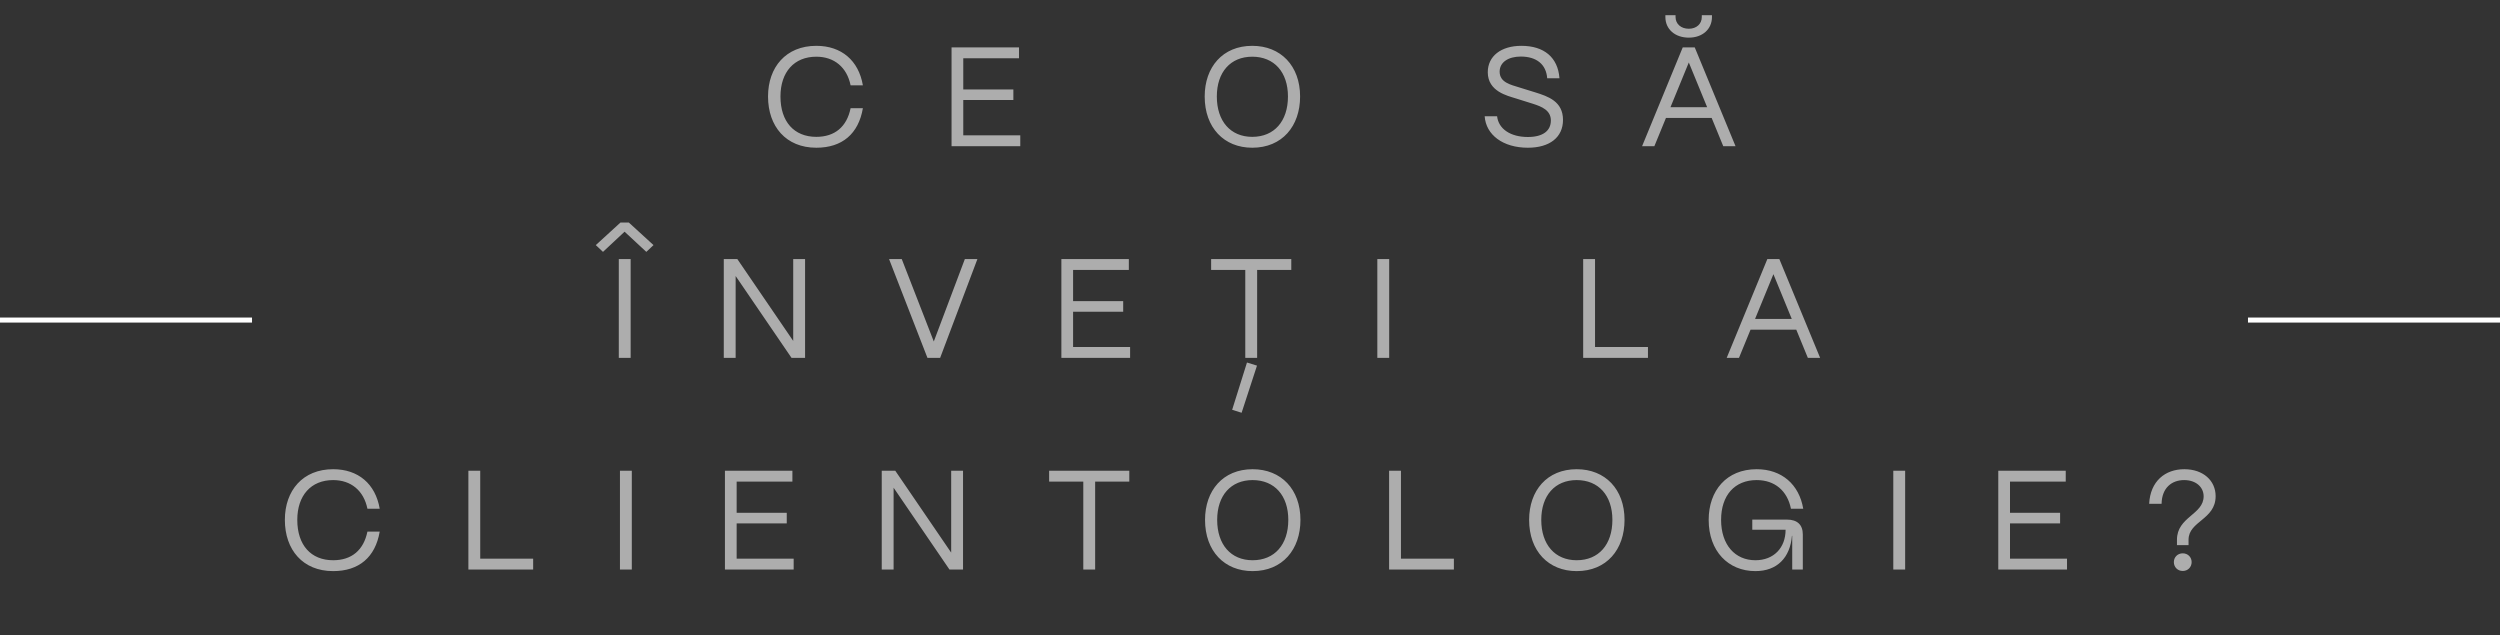<?xml version="1.0" encoding="UTF-8"?> <svg xmlns="http://www.w3.org/2000/svg" width="496" height="126" viewBox="0 0 496 126" fill="none"><rect x="0" y="0" width="496" height="126" fill="#333333" stroke="none"/><path d="M161.955 29.308C155.935 29.308 152.379 25.08 152.379 19.144C152.379 13.32 155.935 9.092 161.955 9.092C166.939 9.092 170.355 12.004 171.195 16.932H168.759C168.031 13.348 165.511 11.248 161.955 11.248C157.559 11.248 154.843 14.3 154.843 19.144C154.843 24.156 157.559 27.152 161.955 27.152C165.623 27.152 168.003 25.164 168.759 21.468H171.195C170.327 26.564 167.079 29.308 161.955 29.308ZM202.424 29H188.788V9.4H202.172V11.556H191.112V17.744H201.052V19.844H191.112V26.844H202.424V29ZM248.447 29.308C242.847 29.308 239.011 25.332 239.011 19.144C239.011 13.32 242.567 9.092 248.447 9.092C254.103 9.092 257.939 13.068 257.939 19.144C257.939 25.024 254.383 29.308 248.447 29.308ZM248.447 27.152C252.815 27.152 255.531 24.044 255.531 19.144C255.531 14.3 252.787 11.248 248.447 11.248C244.135 11.248 241.419 14.3 241.419 19.144C241.419 24.044 244.135 27.152 248.447 27.152ZM303.127 29.308C298.199 29.308 294.811 26.76 294.559 23.064H297.023C297.303 25.584 299.683 27.18 303.127 27.18C306.123 27.18 307.691 25.948 307.691 23.904C307.691 21.916 305.955 21.16 304.079 20.572L300.691 19.508C299.123 19.004 295.175 18.164 295.175 14.328C295.175 11.164 297.779 9.092 301.839 9.092C306.319 9.092 309.091 11.36 309.399 15.532H306.963C306.767 12.76 304.835 11.22 301.727 11.22C299.263 11.22 297.527 12.34 297.527 14.216C297.527 16.372 299.767 16.82 301.447 17.352L304.611 18.332C307.103 19.116 310.099 20.096 310.099 23.792C310.099 27.236 307.467 29.308 303.127 29.308ZM335.06 7.468C332.316 7.468 330.412 5.788 330.412 3.38V3.016H332.428V3.38C332.428 4.752 333.52 5.704 335.06 5.704C336.572 5.704 337.636 4.752 337.636 3.38V3.016H339.652V3.38C339.652 5.788 337.776 7.468 335.06 7.468ZM328.228 29H325.792L333.856 9.4H336.236L344.328 29H341.892L339.596 23.4H330.524L328.228 29ZM335.06 12.396L331.42 21.272H338.7L335.06 12.396ZM123.917 45.968L119.633 49.972L118.205 48.628L123.105 44.148H124.757L129.657 48.628L128.229 49.972L123.917 45.968ZM125.121 71H122.769V51.4H125.121V71ZM145.95 71H143.598V51.4H146.286L157.374 67.64V51.4H159.726V71H157.038L145.95 54.76V71ZM186.525 71H184.005L176.389 51.4H178.909L185.265 67.752L191.425 51.4H193.917L186.525 71ZM224.213 71H210.577V51.4H223.961V53.556H212.901V59.744H222.841V61.844H212.901V68.844H224.213V71ZM249.416 71H247.064V53.556H240.288V51.4H256.192V53.556H249.416V71ZM249.388 72.54L246.336 81.892L244.46 81.304L247.4 71.924L249.388 72.54ZM275.615 71H273.263V51.4H275.615V71ZM326.954 71H314.102V51.4H316.454V68.844H326.954V71ZM345.013 71H342.577L350.641 51.4H353.021L361.113 71H358.677L356.381 65.4H347.309L345.013 71ZM351.845 54.396L348.205 63.272H355.485L351.845 54.396ZM66.094 113.308C60.074 113.308 56.517 109.08 56.517 103.144C56.517 97.32 60.074 93.092 66.094 93.092C71.078 93.092 74.493 96.004 75.334 100.932H72.897C72.169 97.348 69.65 95.248 66.094 95.248C61.697 95.248 58.981 98.3 58.981 103.144C58.981 108.156 61.697 111.152 66.094 111.152C69.761 111.152 72.141 109.164 72.897 105.468H75.334C74.466 110.564 71.218 113.308 66.094 113.308ZM105.778 113H92.927V93.4H95.278V110.844H105.778V113ZM125.35 113H122.998V93.4H125.35V113ZM157.463 113H143.827V93.4H157.211V95.556H146.151V101.744H156.091V103.844H146.151V110.844H157.463V113ZM177.29 113H174.938V93.4H177.626L188.714 109.64V93.4H191.066V113H188.378L177.29 96.76V113ZM217.277 113H214.925V95.556H208.149V93.4H224.053V95.556H217.277V113ZM248.516 113.308C242.916 113.308 239.08 109.332 239.08 103.144C239.08 97.32 242.636 93.092 248.516 93.092C254.172 93.092 258.008 97.068 258.008 103.144C258.008 109.024 254.452 113.308 248.516 113.308ZM248.516 111.152C252.884 111.152 255.6 108.044 255.6 103.144C255.6 98.3 252.856 95.248 248.516 95.248C244.204 95.248 241.488 98.3 241.488 103.144C241.488 108.044 244.204 111.152 248.516 111.152ZM288.45 113H275.598V93.4H277.95V110.844H288.45V113ZM312.815 113.308C307.215 113.308 303.379 109.332 303.379 103.144C303.379 97.32 306.935 93.092 312.815 93.092C318.471 93.092 322.307 97.068 322.307 103.144C322.307 109.024 318.751 113.308 312.815 113.308ZM312.815 111.152C317.183 111.152 319.899 108.044 319.899 103.144C319.899 98.3 317.155 95.248 312.815 95.248C308.503 95.248 305.787 98.3 305.787 103.144C305.787 108.044 308.503 111.152 312.815 111.152ZM348.269 113.308C342.865 113.308 339.001 109.332 339.001 103.144C339.001 97.32 342.557 93.092 348.521 93.092C353.505 93.092 356.949 96.116 357.761 100.932H355.325C354.597 97.348 352.105 95.248 348.521 95.248C344.181 95.248 341.465 98.244 341.465 103.144C341.465 108.1 344.237 111.152 348.269 111.152C351.937 111.152 354.261 108.66 354.261 105.104H347.653V103.088H354.541C356.585 103.088 357.677 104.124 357.677 106.028V113H355.577V106.308H355.521C355.157 110.62 352.609 113.308 348.269 113.308ZM377.981 113H375.629V93.4H377.981V113ZM410.095 113H396.459V93.4H409.843V95.556H398.783V101.744H408.723V103.844H398.783V110.844H410.095V113ZM434.205 108.156H431.909V107.092C431.909 102.528 437.201 102.108 437.201 98.468C437.201 96.648 435.689 95.248 433.337 95.248C430.873 95.248 428.913 96.788 428.857 99.952H426.393C426.617 95.472 429.557 93.092 433.365 93.092C437.117 93.092 439.581 95.36 439.581 98.44C439.581 103.116 434.205 103.368 434.205 107.092V108.156ZM433.057 113.28C432.049 113.28 431.293 112.524 431.293 111.516C431.293 110.536 432.049 109.78 433.057 109.78C434.065 109.78 434.821 110.536 434.821 111.516C434.821 112.524 434.065 113.28 433.057 113.28Z" fill="white" fill-opacity="0.6"></path><line x1="496" y1="63.5" x2="446" y2="63.5" stroke="white"></line><line x1="50" y1="63.5" x2="4.37114e-08" y2="63.5" stroke="white"></line></svg> 